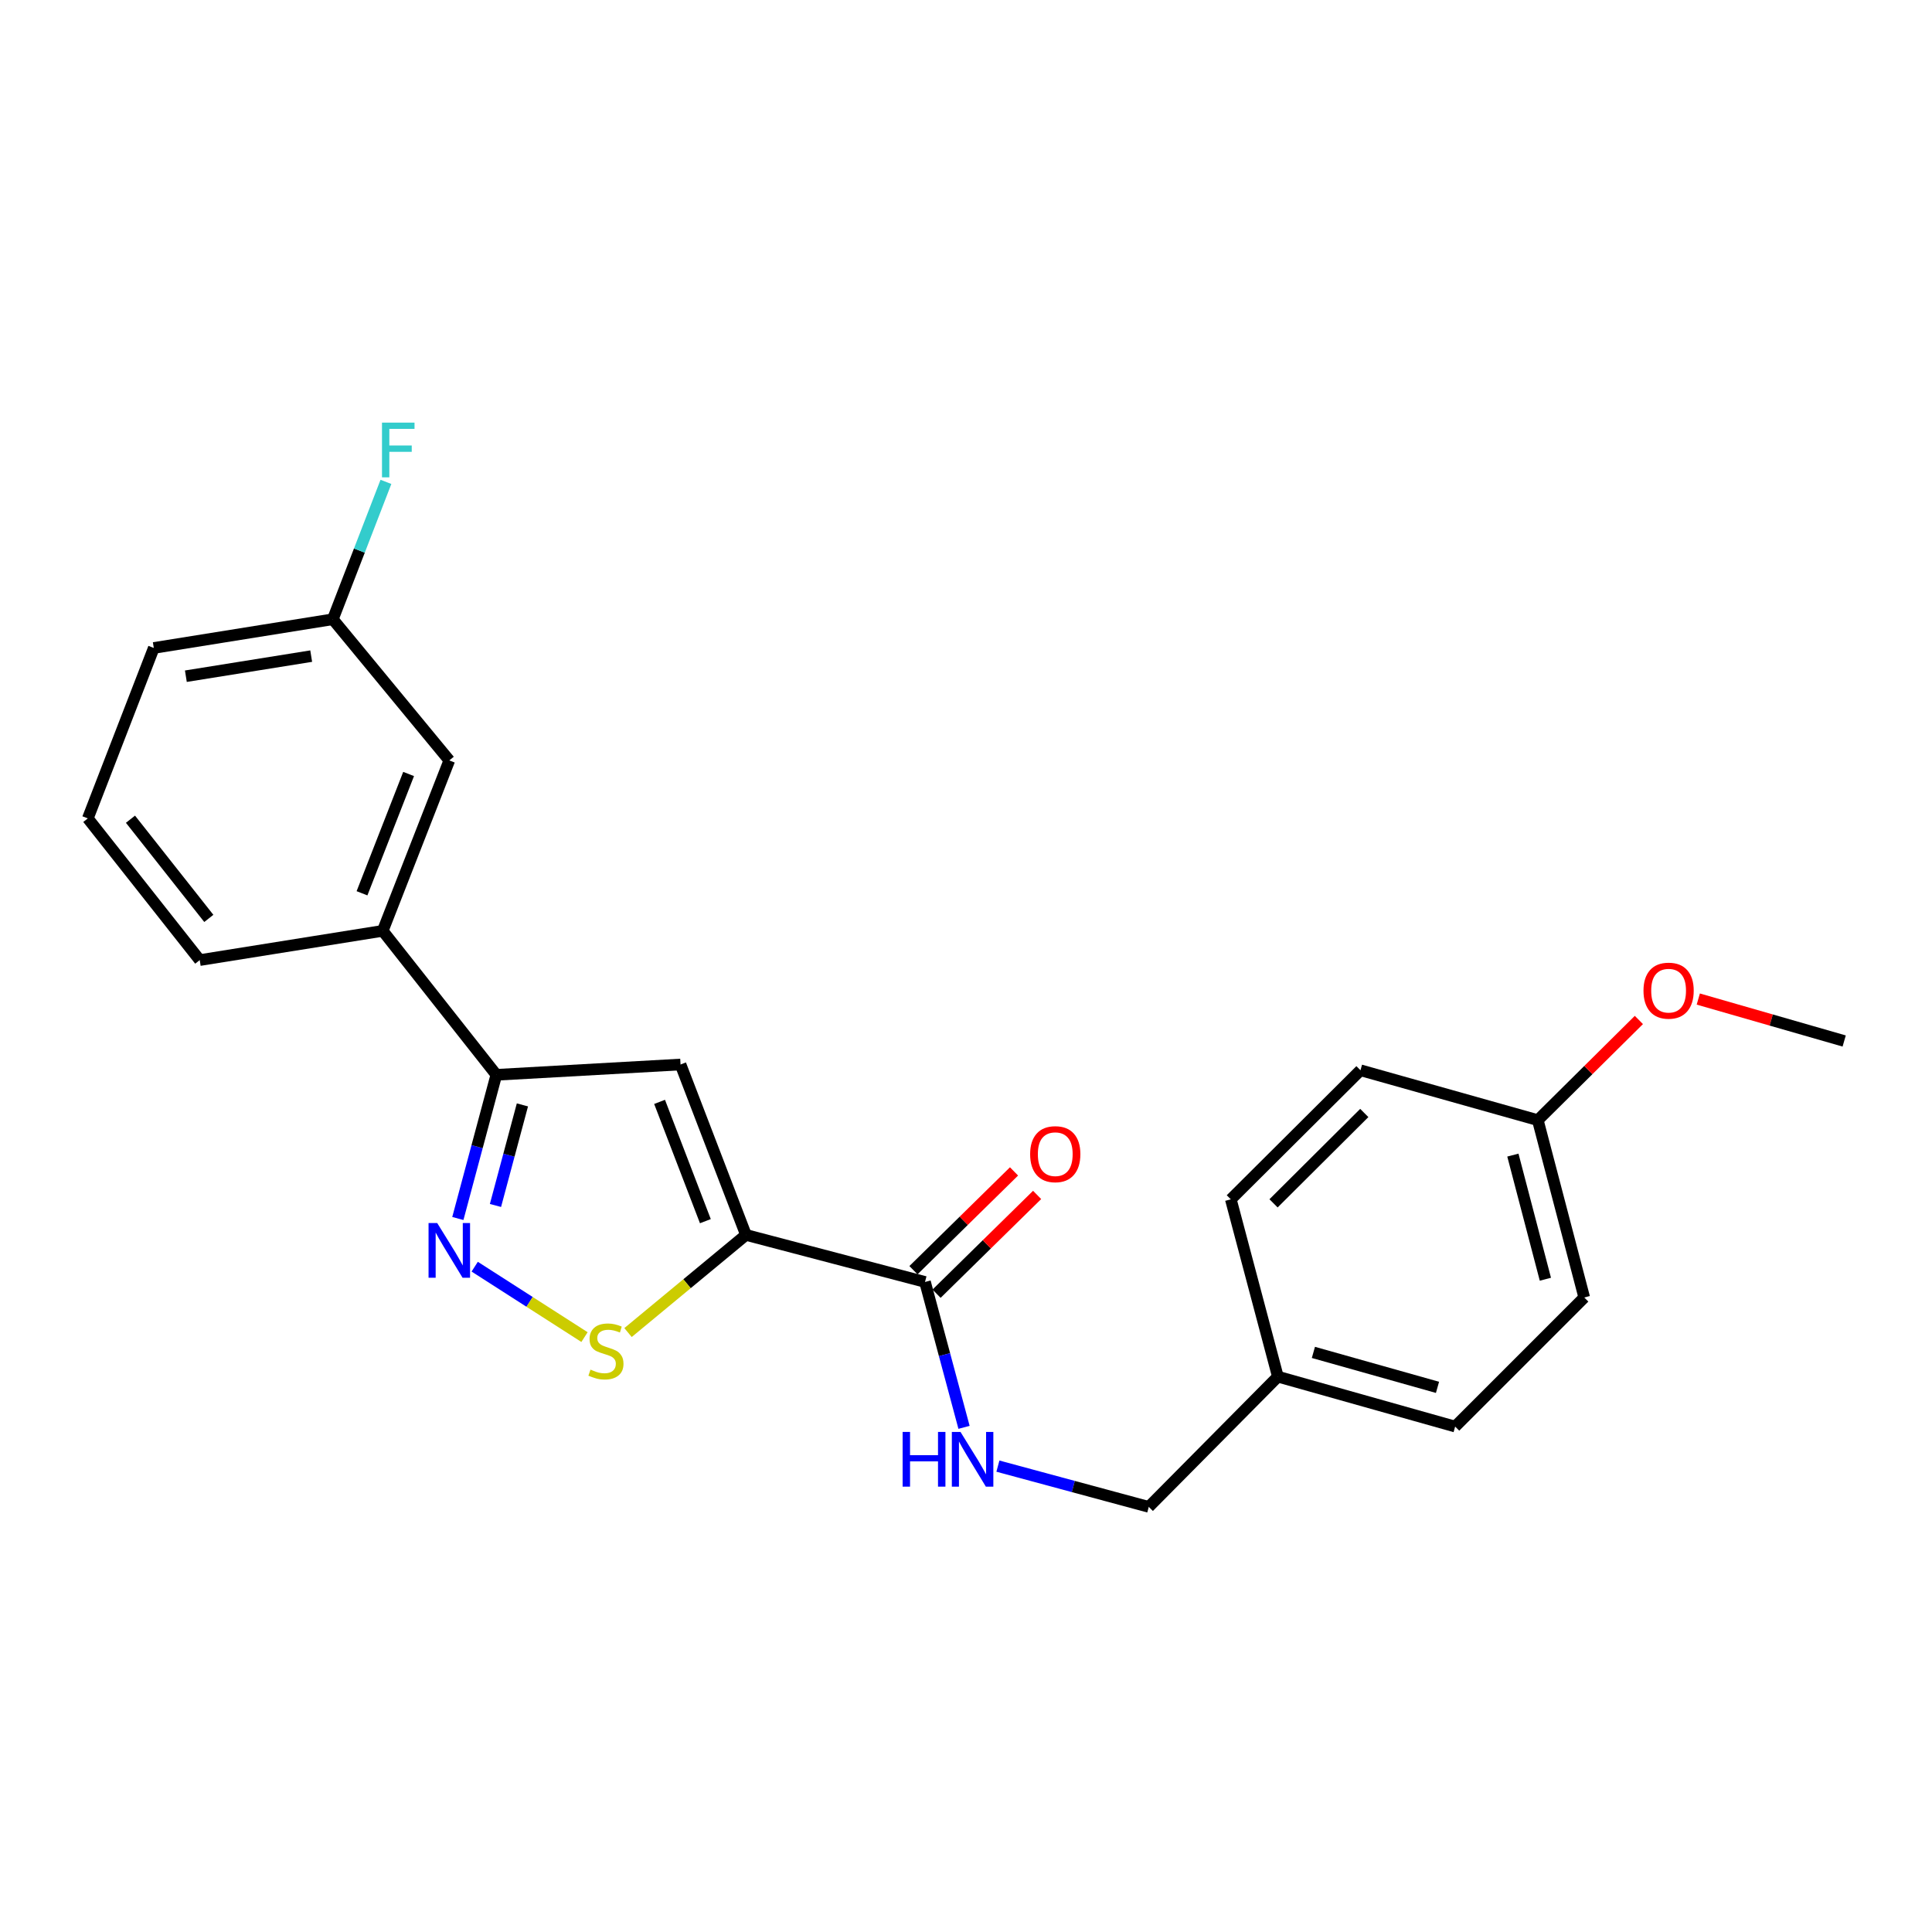 <?xml version='1.0' encoding='iso-8859-1'?>
<svg version='1.1' baseProfile='full'
              xmlns='http://www.w3.org/2000/svg'
                      xmlns:rdkit='http://www.rdkit.org/xml'
                      xmlns:xlink='http://www.w3.org/1999/xlink'
                  xml:space='preserve'
width='1000px' height='1000px' viewBox='0 0 1000 1000'>
<!-- END OF HEADER -->
<rect style='opacity:1.0;fill:#FFFFFF;stroke:none' width='1000' height='1000' x='0' y='0'> </rect>
<path class='bond-0' d='M 386.112,639.19 L 352.249,550.985' style='fill:none;fill-rule:evenodd;stroke:#000000;stroke-width:6px;stroke-linecap:butt;stroke-linejoin:miter;stroke-opacity:1' />
<path class='bond-0' d='M 365.102,632.075 L 341.397,570.332' style='fill:none;fill-rule:evenodd;stroke:#000000;stroke-width:6px;stroke-linecap:butt;stroke-linejoin:miter;stroke-opacity:1' />
<path class='bond-2' d='M 386.112,639.19 L 355.59,664.458' style='fill:none;fill-rule:evenodd;stroke:#000000;stroke-width:6px;stroke-linecap:butt;stroke-linejoin:miter;stroke-opacity:1' />
<path class='bond-2' d='M 355.59,664.458 L 325.067,689.727' style='fill:none;fill-rule:evenodd;stroke:#CCCC00;stroke-width:6px;stroke-linecap:butt;stroke-linejoin:miter;stroke-opacity:1' />
<path class='bond-4' d='M 386.112,639.19 L 478.783,663.535' style='fill:none;fill-rule:evenodd;stroke:#000000;stroke-width:6px;stroke-linecap:butt;stroke-linejoin:miter;stroke-opacity:1' />
<path class='bond-3' d='M 352.249,550.985 L 256.905,556.322' style='fill:none;fill-rule:evenodd;stroke:#000000;stroke-width:6px;stroke-linecap:butt;stroke-linejoin:miter;stroke-opacity:1' />
<path class='bond-1' d='M 245.707,655.632 L 274.122,673.853' style='fill:none;fill-rule:evenodd;stroke:#0000FF;stroke-width:6px;stroke-linecap:butt;stroke-linejoin:miter;stroke-opacity:1' />
<path class='bond-1' d='M 274.122,673.853 L 302.538,692.075' style='fill:none;fill-rule:evenodd;stroke:#CCCC00;stroke-width:6px;stroke-linecap:butt;stroke-linejoin:miter;stroke-opacity:1' />
<path class='bond-23' d='M 236.982,630.689 L 246.943,593.505' style='fill:none;fill-rule:evenodd;stroke:#0000FF;stroke-width:6px;stroke-linecap:butt;stroke-linejoin:miter;stroke-opacity:1' />
<path class='bond-23' d='M 246.943,593.505 L 256.905,556.322' style='fill:none;fill-rule:evenodd;stroke:#000000;stroke-width:6px;stroke-linecap:butt;stroke-linejoin:miter;stroke-opacity:1' />
<path class='bond-23' d='M 256.454,623.949 L 263.427,597.921' style='fill:none;fill-rule:evenodd;stroke:#0000FF;stroke-width:6px;stroke-linecap:butt;stroke-linejoin:miter;stroke-opacity:1' />
<path class='bond-23' d='M 263.427,597.921 L 270.4,571.893' style='fill:none;fill-rule:evenodd;stroke:#000000;stroke-width:6px;stroke-linecap:butt;stroke-linejoin:miter;stroke-opacity:1' />
<path class='bond-6' d='M 256.905,556.322 L 198.098,481.806' style='fill:none;fill-rule:evenodd;stroke:#000000;stroke-width:6px;stroke-linecap:butt;stroke-linejoin:miter;stroke-opacity:1' />
<path class='bond-5' d='M 478.783,663.535 L 488.879,701.162' style='fill:none;fill-rule:evenodd;stroke:#000000;stroke-width:6px;stroke-linecap:butt;stroke-linejoin:miter;stroke-opacity:1' />
<path class='bond-5' d='M 488.879,701.162 L 498.976,738.788' style='fill:none;fill-rule:evenodd;stroke:#0000FF;stroke-width:6px;stroke-linecap:butt;stroke-linejoin:miter;stroke-opacity:1' />
<path class='bond-7' d='M 484.762,669.622 L 510.788,644.057' style='fill:none;fill-rule:evenodd;stroke:#000000;stroke-width:6px;stroke-linecap:butt;stroke-linejoin:miter;stroke-opacity:1' />
<path class='bond-7' d='M 510.788,644.057 L 536.814,618.492' style='fill:none;fill-rule:evenodd;stroke:#FF0000;stroke-width:6px;stroke-linecap:butt;stroke-linejoin:miter;stroke-opacity:1' />
<path class='bond-7' d='M 472.804,657.448 L 498.83,631.883' style='fill:none;fill-rule:evenodd;stroke:#000000;stroke-width:6px;stroke-linecap:butt;stroke-linejoin:miter;stroke-opacity:1' />
<path class='bond-7' d='M 498.83,631.883 L 524.856,606.318' style='fill:none;fill-rule:evenodd;stroke:#FF0000;stroke-width:6px;stroke-linecap:butt;stroke-linejoin:miter;stroke-opacity:1' />
<path class='bond-9' d='M 516.514,758.864 L 555.56,769.414' style='fill:none;fill-rule:evenodd;stroke:#0000FF;stroke-width:6px;stroke-linecap:butt;stroke-linejoin:miter;stroke-opacity:1' />
<path class='bond-9' d='M 555.56,769.414 L 594.605,779.964' style='fill:none;fill-rule:evenodd;stroke:#000000;stroke-width:6px;stroke-linecap:butt;stroke-linejoin:miter;stroke-opacity:1' />
<path class='bond-8' d='M 198.098,481.806 L 232.559,393.592' style='fill:none;fill-rule:evenodd;stroke:#000000;stroke-width:6px;stroke-linecap:butt;stroke-linejoin:miter;stroke-opacity:1' />
<path class='bond-8' d='M 187.372,462.365 L 211.495,400.614' style='fill:none;fill-rule:evenodd;stroke:#000000;stroke-width:6px;stroke-linecap:butt;stroke-linejoin:miter;stroke-opacity:1' />
<path class='bond-19' d='M 198.098,481.806 L 103.38,496.947' style='fill:none;fill-rule:evenodd;stroke:#000000;stroke-width:6px;stroke-linecap:butt;stroke-linejoin:miter;stroke-opacity:1' />
<path class='bond-10' d='M 232.559,393.592 L 172.273,320.526' style='fill:none;fill-rule:evenodd;stroke:#000000;stroke-width:6px;stroke-linecap:butt;stroke-linejoin:miter;stroke-opacity:1' />
<path class='bond-11' d='M 594.605,779.964 L 661.422,712.549' style='fill:none;fill-rule:evenodd;stroke:#000000;stroke-width:6px;stroke-linecap:butt;stroke-linejoin:miter;stroke-opacity:1' />
<path class='bond-13' d='M 172.273,320.526 L 186.015,284.972' style='fill:none;fill-rule:evenodd;stroke:#000000;stroke-width:6px;stroke-linecap:butt;stroke-linejoin:miter;stroke-opacity:1' />
<path class='bond-13' d='M 186.015,284.972 L 199.757,249.417' style='fill:none;fill-rule:evenodd;stroke:#33CCCC;stroke-width:6px;stroke-linecap:butt;stroke-linejoin:miter;stroke-opacity:1' />
<path class='bond-25' d='M 172.273,320.526 L 79.603,335.382' style='fill:none;fill-rule:evenodd;stroke:#000000;stroke-width:6px;stroke-linecap:butt;stroke-linejoin:miter;stroke-opacity:1' />
<path class='bond-25' d='M 161.074,339.604 L 96.204,350.003' style='fill:none;fill-rule:evenodd;stroke:#000000;stroke-width:6px;stroke-linecap:butt;stroke-linejoin:miter;stroke-opacity:1' />
<path class='bond-14' d='M 661.422,712.549 L 637.077,620.779' style='fill:none;fill-rule:evenodd;stroke:#000000;stroke-width:6px;stroke-linecap:butt;stroke-linejoin:miter;stroke-opacity:1' />
<path class='bond-15' d='M 661.422,712.549 L 753.183,738.392' style='fill:none;fill-rule:evenodd;stroke:#000000;stroke-width:6px;stroke-linecap:butt;stroke-linejoin:miter;stroke-opacity:1' />
<path class='bond-15' d='M 679.812,700 L 744.045,718.09' style='fill:none;fill-rule:evenodd;stroke:#000000;stroke-width:6px;stroke-linecap:butt;stroke-linejoin:miter;stroke-opacity:1' />
<path class='bond-12' d='M 795.967,579.786 L 820,671.575' style='fill:none;fill-rule:evenodd;stroke:#000000;stroke-width:6px;stroke-linecap:butt;stroke-linejoin:miter;stroke-opacity:1' />
<path class='bond-12' d='M 783.064,597.877 L 799.887,662.129' style='fill:none;fill-rule:evenodd;stroke:#000000;stroke-width:6px;stroke-linecap:butt;stroke-linejoin:miter;stroke-opacity:1' />
<path class='bond-18' d='M 795.967,579.786 L 822.126,553.859' style='fill:none;fill-rule:evenodd;stroke:#000000;stroke-width:6px;stroke-linecap:butt;stroke-linejoin:miter;stroke-opacity:1' />
<path class='bond-18' d='M 822.126,553.859 L 848.284,527.931' style='fill:none;fill-rule:evenodd;stroke:#FF0000;stroke-width:6px;stroke-linecap:butt;stroke-linejoin:miter;stroke-opacity:1' />
<path class='bond-24' d='M 795.967,579.786 L 704.179,553.961' style='fill:none;fill-rule:evenodd;stroke:#000000;stroke-width:6px;stroke-linecap:butt;stroke-linejoin:miter;stroke-opacity:1' />
<path class='bond-16' d='M 637.077,620.779 L 704.179,553.961' style='fill:none;fill-rule:evenodd;stroke:#000000;stroke-width:6px;stroke-linecap:butt;stroke-linejoin:miter;stroke-opacity:1' />
<path class='bond-16' d='M 659.183,622.849 L 706.154,576.076' style='fill:none;fill-rule:evenodd;stroke:#000000;stroke-width:6px;stroke-linecap:butt;stroke-linejoin:miter;stroke-opacity:1' />
<path class='bond-17' d='M 753.183,738.392 L 820,671.575' style='fill:none;fill-rule:evenodd;stroke:#000000;stroke-width:6px;stroke-linecap:butt;stroke-linejoin:miter;stroke-opacity:1' />
<path class='bond-22' d='M 879.031,517.103 L 916.788,527.962' style='fill:none;fill-rule:evenodd;stroke:#FF0000;stroke-width:6px;stroke-linecap:butt;stroke-linejoin:miter;stroke-opacity:1' />
<path class='bond-22' d='M 916.788,527.962 L 954.545,538.821' style='fill:none;fill-rule:evenodd;stroke:#000000;stroke-width:6px;stroke-linecap:butt;stroke-linejoin:miter;stroke-opacity:1' />
<path class='bond-20' d='M 103.38,496.947 L 45.455,423.597' style='fill:none;fill-rule:evenodd;stroke:#000000;stroke-width:6px;stroke-linecap:butt;stroke-linejoin:miter;stroke-opacity:1' />
<path class='bond-20' d='M 108.083,475.368 L 67.535,424.023' style='fill:none;fill-rule:evenodd;stroke:#000000;stroke-width:6px;stroke-linecap:butt;stroke-linejoin:miter;stroke-opacity:1' />
<path class='bond-21' d='M 45.455,423.597 L 79.603,335.382' style='fill:none;fill-rule:evenodd;stroke:#000000;stroke-width:6px;stroke-linecap:butt;stroke-linejoin:miter;stroke-opacity:1' />
<path  class='atom-2' d='M 226.299 633.041
L 235.579 648.041
Q 236.499 649.521, 237.979 652.201
Q 239.459 654.881, 239.539 655.041
L 239.539 633.041
L 243.299 633.041
L 243.299 661.361
L 239.419 661.361
L 229.459 644.961
Q 228.299 643.041, 227.059 640.841
Q 225.859 638.641, 225.499 637.961
L 225.499 661.361
L 221.819 661.361
L 221.819 633.041
L 226.299 633.041
' fill='#0000FF'/>
<path  class='atom-3' d='M 305.635 708.911
Q 305.955 709.031, 307.275 709.591
Q 308.595 710.151, 310.035 710.511
Q 311.515 710.831, 312.955 710.831
Q 315.635 710.831, 317.195 709.551
Q 318.755 708.231, 318.755 705.951
Q 318.755 704.391, 317.955 703.431
Q 317.195 702.471, 315.995 701.951
Q 314.795 701.431, 312.795 700.831
Q 310.275 700.071, 308.755 699.351
Q 307.275 698.631, 306.195 697.111
Q 305.155 695.591, 305.155 693.031
Q 305.155 689.471, 307.555 687.271
Q 309.995 685.071, 314.795 685.071
Q 318.075 685.071, 321.795 686.631
L 320.875 689.711
Q 317.475 688.311, 314.915 688.311
Q 312.155 688.311, 310.635 689.471
Q 309.115 690.591, 309.155 692.551
Q 309.155 694.071, 309.915 694.991
Q 310.715 695.911, 311.835 696.431
Q 312.995 696.951, 314.915 697.551
Q 317.475 698.351, 318.995 699.151
Q 320.515 699.951, 321.595 701.591
Q 322.715 703.191, 322.715 705.951
Q 322.715 709.871, 320.075 711.991
Q 317.475 714.071, 313.115 714.071
Q 310.595 714.071, 308.675 713.511
Q 306.795 712.991, 304.555 712.071
L 305.635 708.911
' fill='#CCCC00'/>
<path  class='atom-6' d='M 467.193 741.164
L 471.033 741.164
L 471.033 753.204
L 485.513 753.204
L 485.513 741.164
L 489.353 741.164
L 489.353 769.484
L 485.513 769.484
L 485.513 756.404
L 471.033 756.404
L 471.033 769.484
L 467.193 769.484
L 467.193 741.164
' fill='#0000FF'/>
<path  class='atom-6' d='M 497.153 741.164
L 506.433 756.164
Q 507.353 757.644, 508.833 760.324
Q 510.313 763.004, 510.393 763.164
L 510.393 741.164
L 514.153 741.164
L 514.153 769.484
L 510.273 769.484
L 500.313 753.084
Q 499.153 751.164, 497.913 748.964
Q 496.713 746.764, 496.353 746.084
L 496.353 769.484
L 492.673 769.484
L 492.673 741.164
L 497.153 741.164
' fill='#0000FF'/>
<path  class='atom-8' d='M 533.198 597.395
Q 533.198 590.595, 536.558 586.795
Q 539.918 582.995, 546.198 582.995
Q 552.478 582.995, 555.838 586.795
Q 559.198 590.595, 559.198 597.395
Q 559.198 604.275, 555.798 608.195
Q 552.398 612.075, 546.198 612.075
Q 539.958 612.075, 536.558 608.195
Q 533.198 604.315, 533.198 597.395
M 546.198 608.875
Q 550.518 608.875, 552.838 605.995
Q 555.198 603.075, 555.198 597.395
Q 555.198 591.835, 552.838 589.035
Q 550.518 586.195, 546.198 586.195
Q 541.878 586.195, 539.518 588.995
Q 537.198 591.795, 537.198 597.395
Q 537.198 603.115, 539.518 605.995
Q 541.878 608.875, 546.198 608.875
' fill='#FF0000'/>
<path  class='atom-14' d='M 197.717 218.749
L 214.557 218.749
L 214.557 221.989
L 201.517 221.989
L 201.517 230.589
L 213.117 230.589
L 213.117 233.869
L 201.517 233.869
L 201.517 247.069
L 197.717 247.069
L 197.717 218.749
' fill='#33CCCC'/>
<path  class='atom-19' d='M 850.667 512.764
Q 850.667 505.964, 854.027 502.164
Q 857.387 498.364, 863.667 498.364
Q 869.947 498.364, 873.307 502.164
Q 876.667 505.964, 876.667 512.764
Q 876.667 519.644, 873.267 523.564
Q 869.867 527.444, 863.667 527.444
Q 857.427 527.444, 854.027 523.564
Q 850.667 519.684, 850.667 512.764
M 863.667 524.244
Q 867.987 524.244, 870.307 521.364
Q 872.667 518.444, 872.667 512.764
Q 872.667 507.204, 870.307 504.404
Q 867.987 501.564, 863.667 501.564
Q 859.347 501.564, 856.987 504.364
Q 854.667 507.164, 854.667 512.764
Q 854.667 518.484, 856.987 521.364
Q 859.347 524.244, 863.667 524.244
' fill='#FF0000'/>
</svg>
